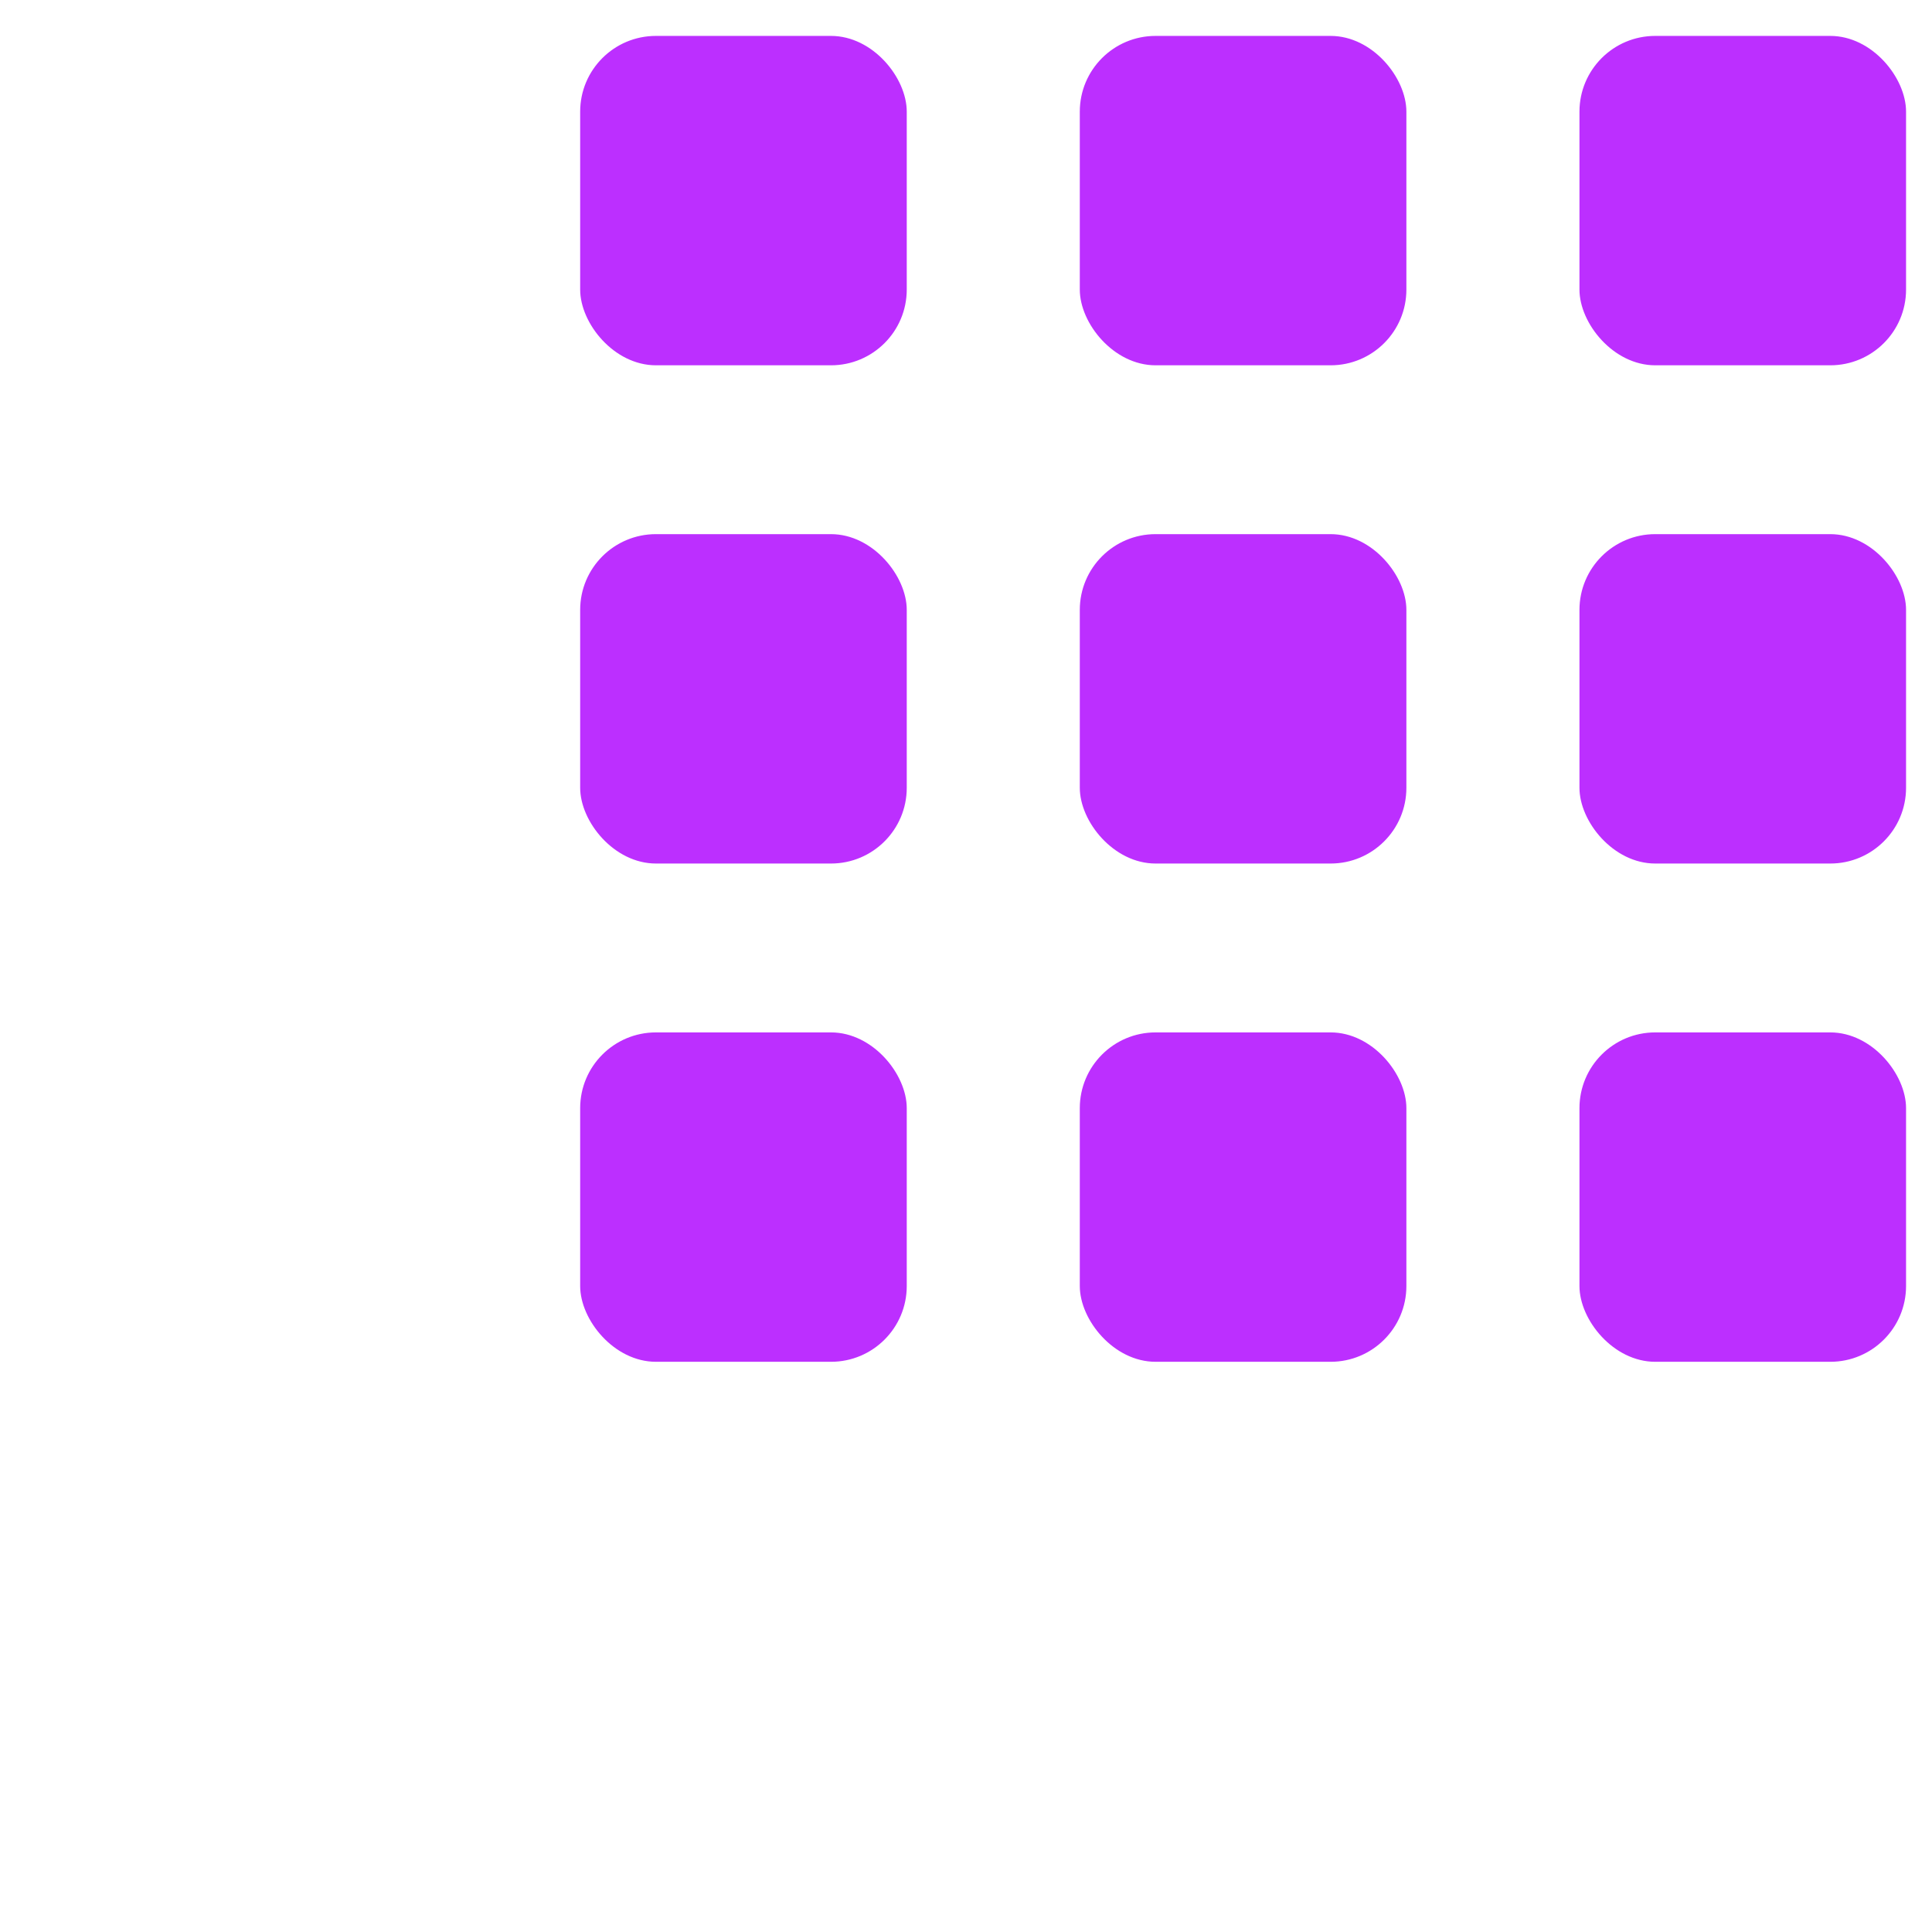 <svg width="51" height="51" viewBox="0 0 51 51" fill="none" xmlns="http://www.w3.org/2000/svg">
<g clip-path="url(#clip0_1030_624)">
<rect x="15.315" y="0.948" width="8.621" height="8.695" rx="2" fill="#BC2FFF"/>
<rect x="15.315" y="14.1" width="8.621" height="8.695" rx="2" fill="#BC2FFF"/>
<rect x="15.315" y="27.253" width="8.621" height="8.695" rx="2" fill="#BC2FFF"/>
<rect x="28.504" y="0.948" width="8.621" height="8.695" rx="2" fill="#BC2FFF"/>
<rect x="28.504" y="14.1" width="8.621" height="8.695" rx="2" fill="#BC2FFF"/>
<rect x="28.504" y="27.253" width="8.621" height="8.695" rx="2" fill="#BC2FFF"/>
<rect x="41.694" y="0.948" width="8.621" height="8.695" rx="2" fill="#BC2FFF"/>
<rect x="41.694" y="14.1" width="8.621" height="8.695" rx="2" fill="#BC2FFF"/>
<rect x="41.694" y="27.253" width="8.621" height="8.695" rx="2" fill="#BC2FFF"/>
</g>
<defs>
<clipPath id="clip0_1030_624">
<rect width="50" height="50" fill="white" transform="translate(0.314 0.685)"/>
</clipPath>
</defs>
</svg>
